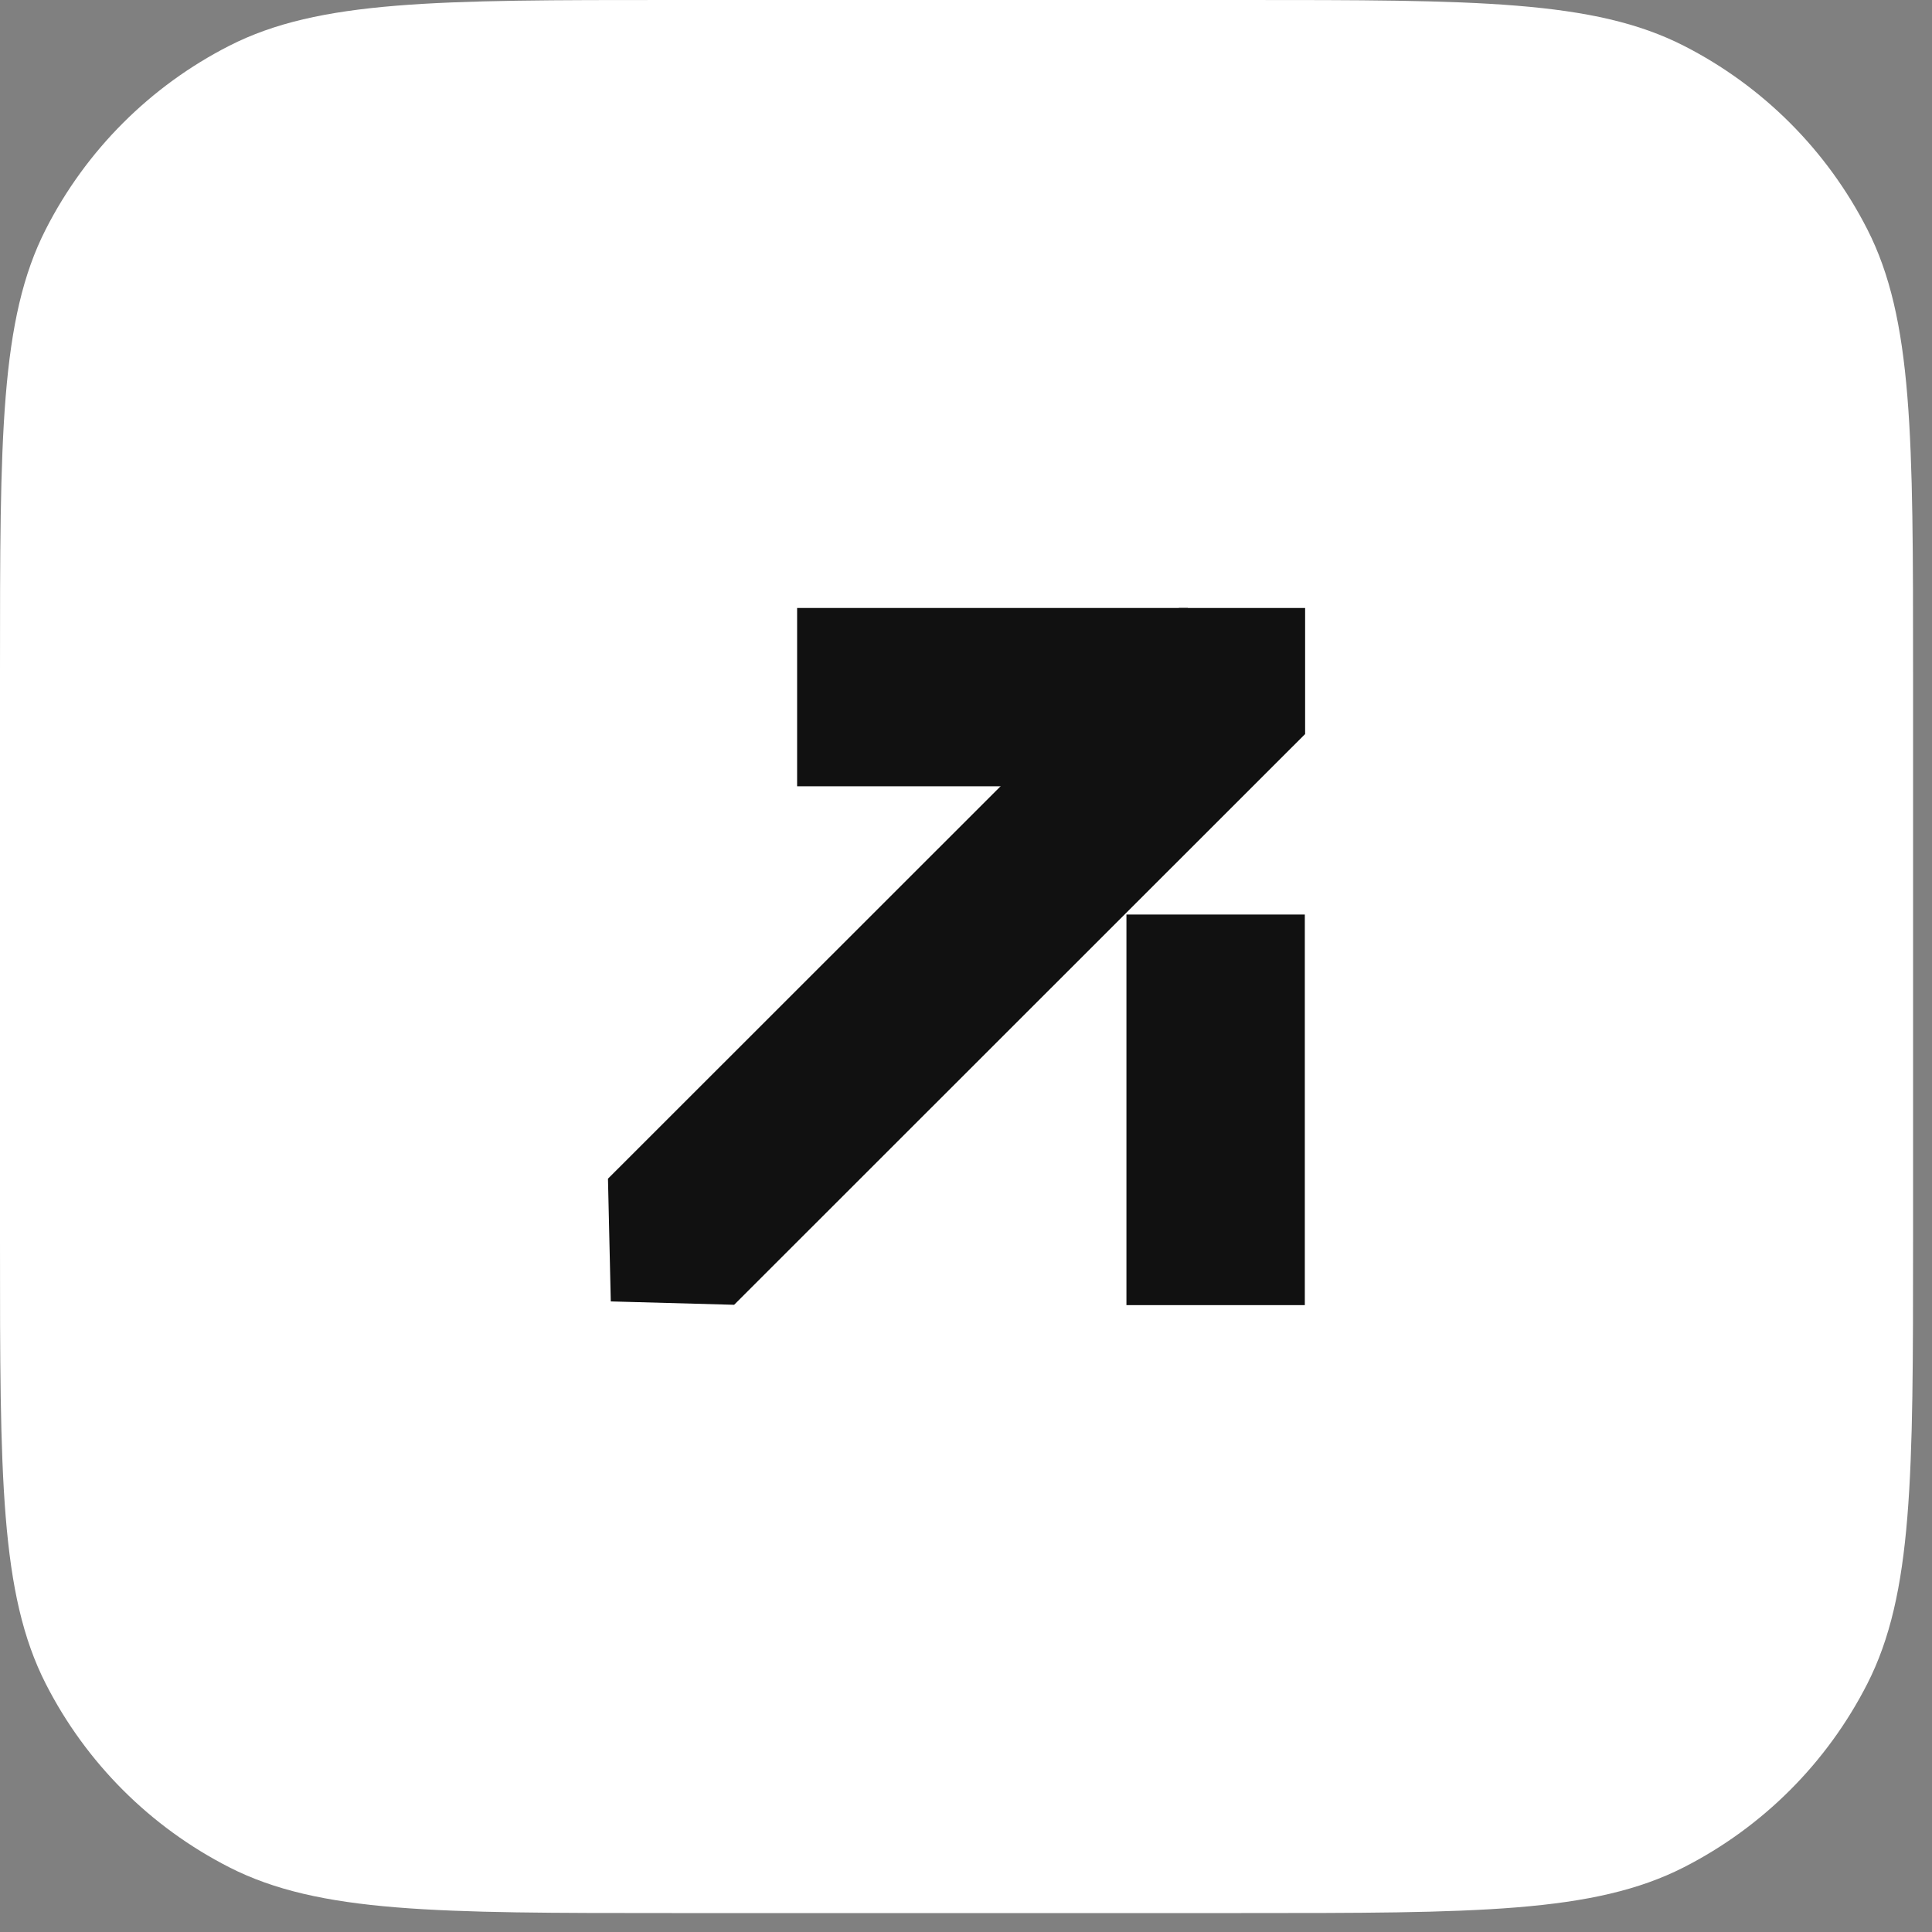 <?xml version="1.0" encoding="UTF-8"?> <svg xmlns="http://www.w3.org/2000/svg" width="70" height="70" viewBox="0 0 70 70" fill="none"><rect x="0" y="0" width="70" height="70" fill="#808080" stroke="none"/><path d="M0 24.345C0 15.823 0 11.562 1.658 8.308C3.117 5.445 5.445 3.117 8.308 1.658C11.562 0 15.823 0 24.345 0H44.97C53.491 0 57.752 0 61.007 1.658C63.87 3.117 66.197 5.445 67.656 8.308C69.314 11.562 69.314 15.823 69.314 24.345V44.97C69.314 53.491 69.314 57.752 67.656 61.007C66.197 63.87 63.87 66.197 61.007 67.656C57.752 69.314 53.491 69.314 44.97 69.314H24.345C15.823 69.314 11.562 69.314 8.308 67.656C5.445 66.197 3.117 63.87 1.658 61.007C0 57.752 0 53.491 0 44.97V24.345Z" fill="white"></path><path d="M47.276 33.135H40.813V47.287H47.276V33.135Z" fill="#111111"></path><path d="M43.039 22.028H28.881V28.488H43.039V22.028Z" fill="#111111"></path><path d="M22.028 42.706L22.13 47.153L26.599 47.275L47.287 26.596V22.028H42.716L22.028 42.706Z" fill="#111111"></path></svg> 